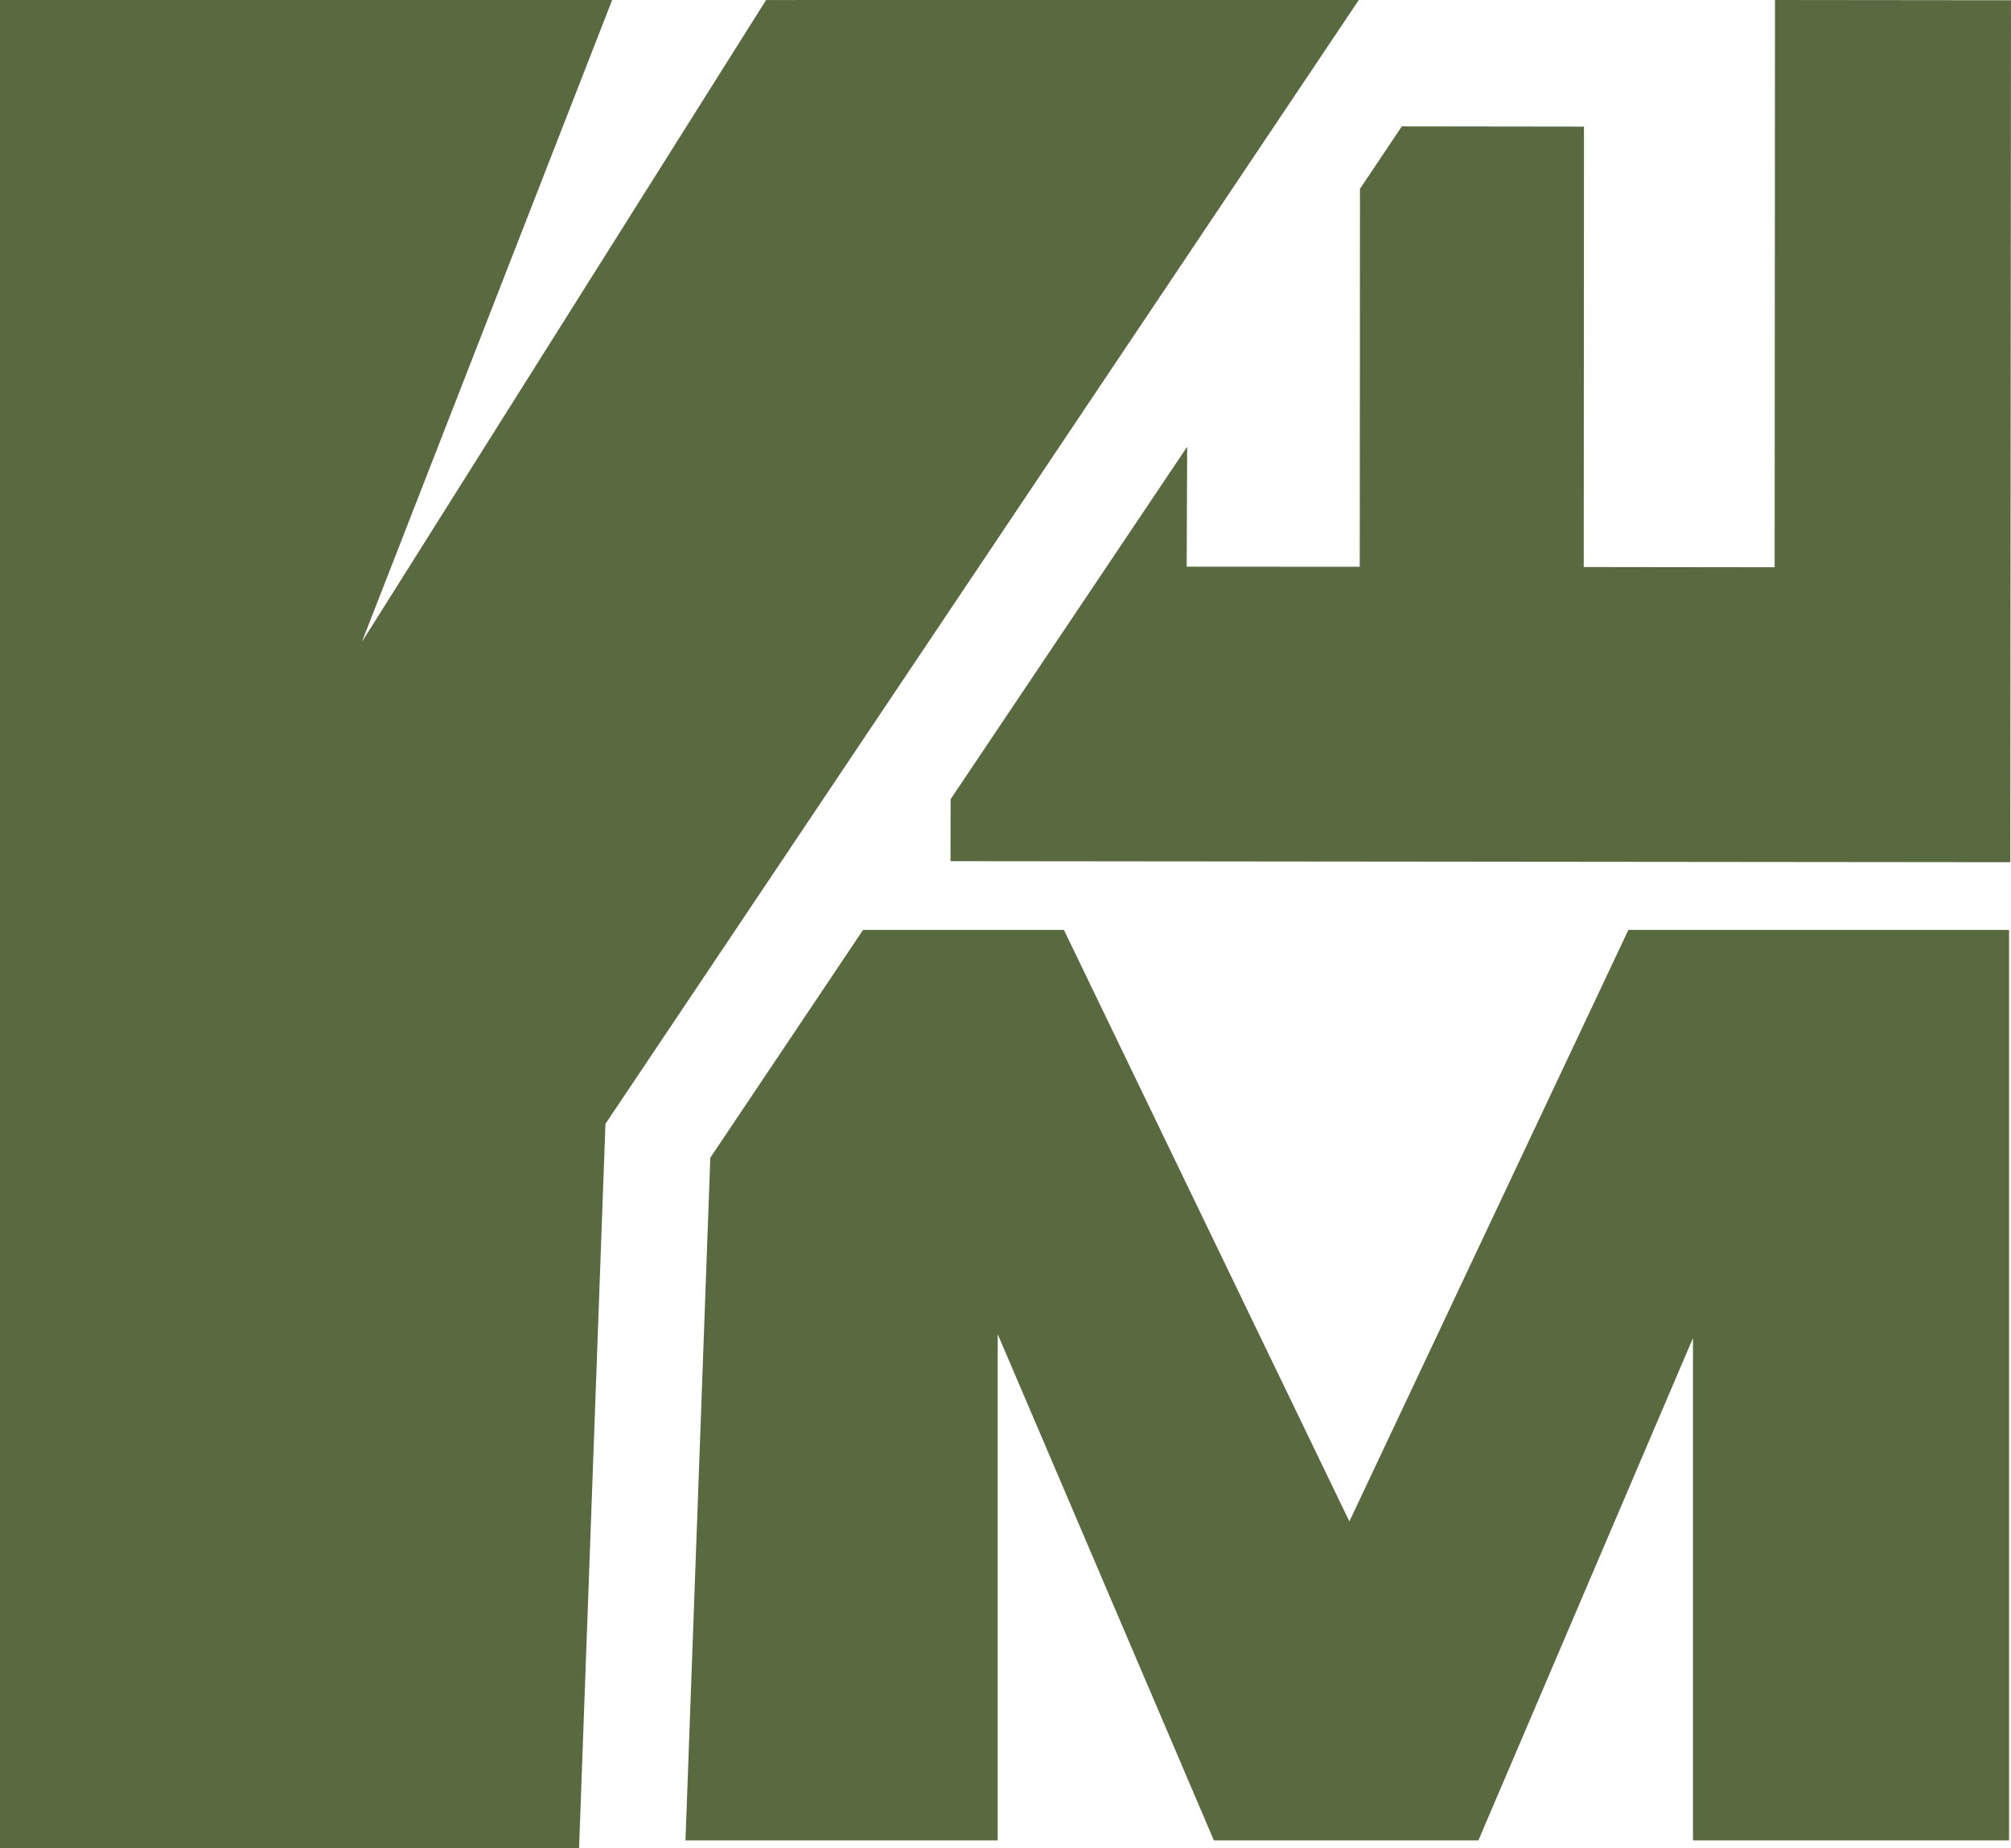 <svg id="Layer_1" data-name="Layer 1" xmlns="http://www.w3.org/2000/svg" viewBox="0 0 1278.25 1174.42"><defs><style>.cls-1{fill:#596a41;}</style></defs><title>YEM Logo</title><path class="cls-1" d="M1488.65,413.09l-.23,360.51-121.34-.15.15-279.89-115.8-.15-26.58,39.68-.15,240.21-110-.07L1115,697,964.65,921l-.07,39.38,673.63.67.45-547.8Z" transform="translate(-360.41 -413.09)"/><path class="cls-1" d="M1395.45,1004.08,1218.11,1380l-181.45-375.93H909l-97.09,144.78-15.79,433.86H994.59V1261L1132,1582.72h168.12l136.39-319.26v319.26h200.91V1004.08Z" transform="translate(-360.41 -413.09)"/><path class="cls-1" d="M1224.1,413.09l-396.21,591-34.21,51-48.43,72.24-16.77,460.21H360.41V413.09h389.1L590.45,821c.15-.15.29-.52.59-.89l256.31-407Z" transform="translate(-360.41 -413.09)"/></svg>